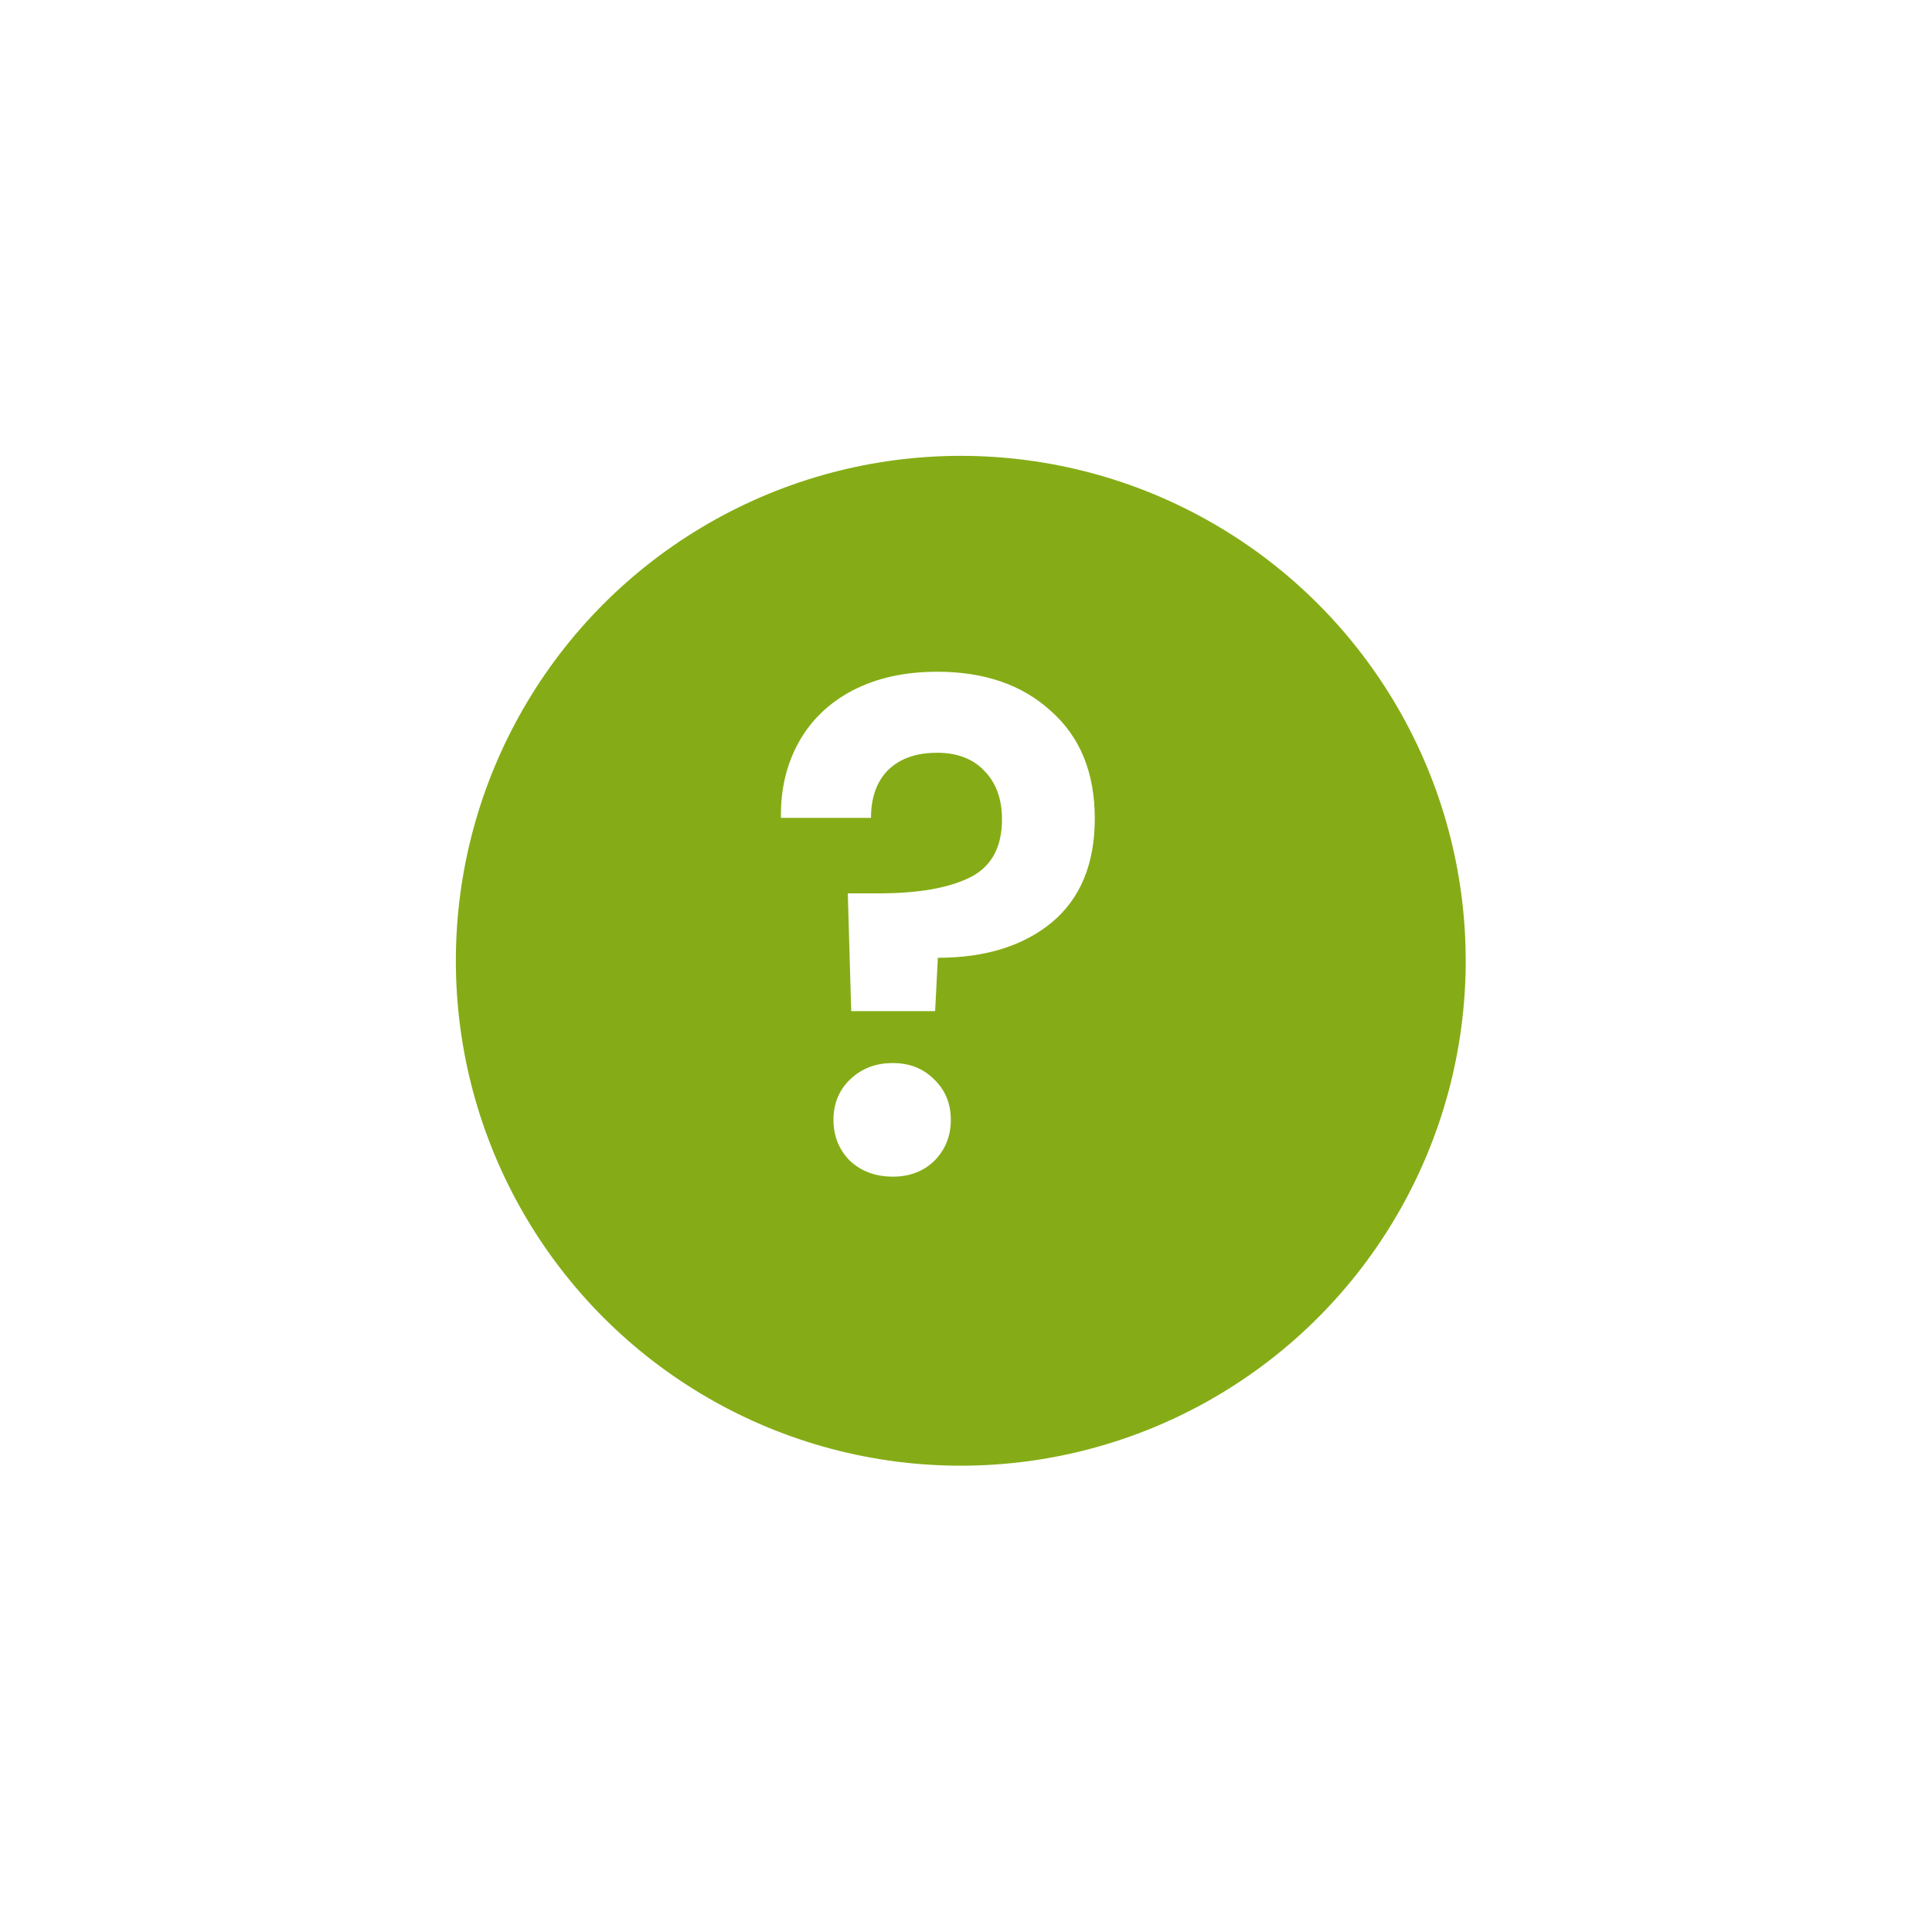 <svg width="178" height="178" viewBox="0 0 178 178" fill="none" xmlns="http://www.w3.org/2000/svg">
<g filter="url(#filter0_d_2113_727)">
<circle cx="84.519" cy="84.519" r="46.52" fill="#85AC16"/>
</g>
<path d="M86.344 61.888C90.703 61.888 94.202 63.101 96.842 65.525C99.524 67.908 100.865 71.205 100.865 75.416C100.865 79.586 99.545 82.776 96.905 84.988C94.265 87.158 90.765 88.243 86.407 88.243L86.156 93.156H78.424L78.11 82.308H80.938C84.584 82.308 87.392 81.819 89.362 80.841C91.331 79.862 92.316 78.075 92.316 75.48C92.316 73.609 91.771 72.12 90.682 71.013C89.634 69.907 88.188 69.354 86.344 69.354C84.417 69.354 82.908 69.886 81.818 70.95C80.771 72.013 80.247 73.481 80.247 75.353H71.95C71.908 72.758 72.452 70.439 73.584 68.397C74.715 66.355 76.371 64.76 78.55 63.611C80.771 62.462 83.369 61.888 86.344 61.888ZM82.258 108.408C80.666 108.408 79.346 107.918 78.298 106.94C77.293 105.919 76.79 104.664 76.79 103.175C76.79 101.686 77.293 100.452 78.298 99.474C79.346 98.453 80.666 97.942 82.258 97.942C83.809 97.942 85.087 98.453 86.093 99.474C87.099 100.452 87.602 101.686 87.602 103.175C87.602 104.664 87.099 105.919 86.093 106.94C85.087 107.918 83.809 108.408 82.258 108.408Z" fill="white"/>
<defs>
<filter id="filter0_d_2113_727" x="0" y="0" width="177.039" height="177.039" filterUnits="userSpaceOnUse" color-interpolation-filters="sRGB">
<feFlood flood-opacity="0" result="BackgroundImageFix"/>
<feColorMatrix in="SourceAlpha" type="matrix" values="0 0 0 0 0 0 0 0 0 0 0 0 0 0 0 0 0 0 127 0" result="hardAlpha"/>
<feOffset dx="4" dy="4"/>
<feGaussianBlur stdDeviation="21"/>
<feComposite in2="hardAlpha" operator="out"/>
<feColorMatrix type="matrix" values="0 0 0 0 0 0 0 0 0 0 0 0 0 0 0 0 0 0 0.07 0"/>
<feBlend mode="normal" in2="BackgroundImageFix" result="effect1_dropShadow_2113_727"/>
<feBlend mode="normal" in="SourceGraphic" in2="effect1_dropShadow_2113_727" result="shape"/>
</filter>
</defs>
</svg>
